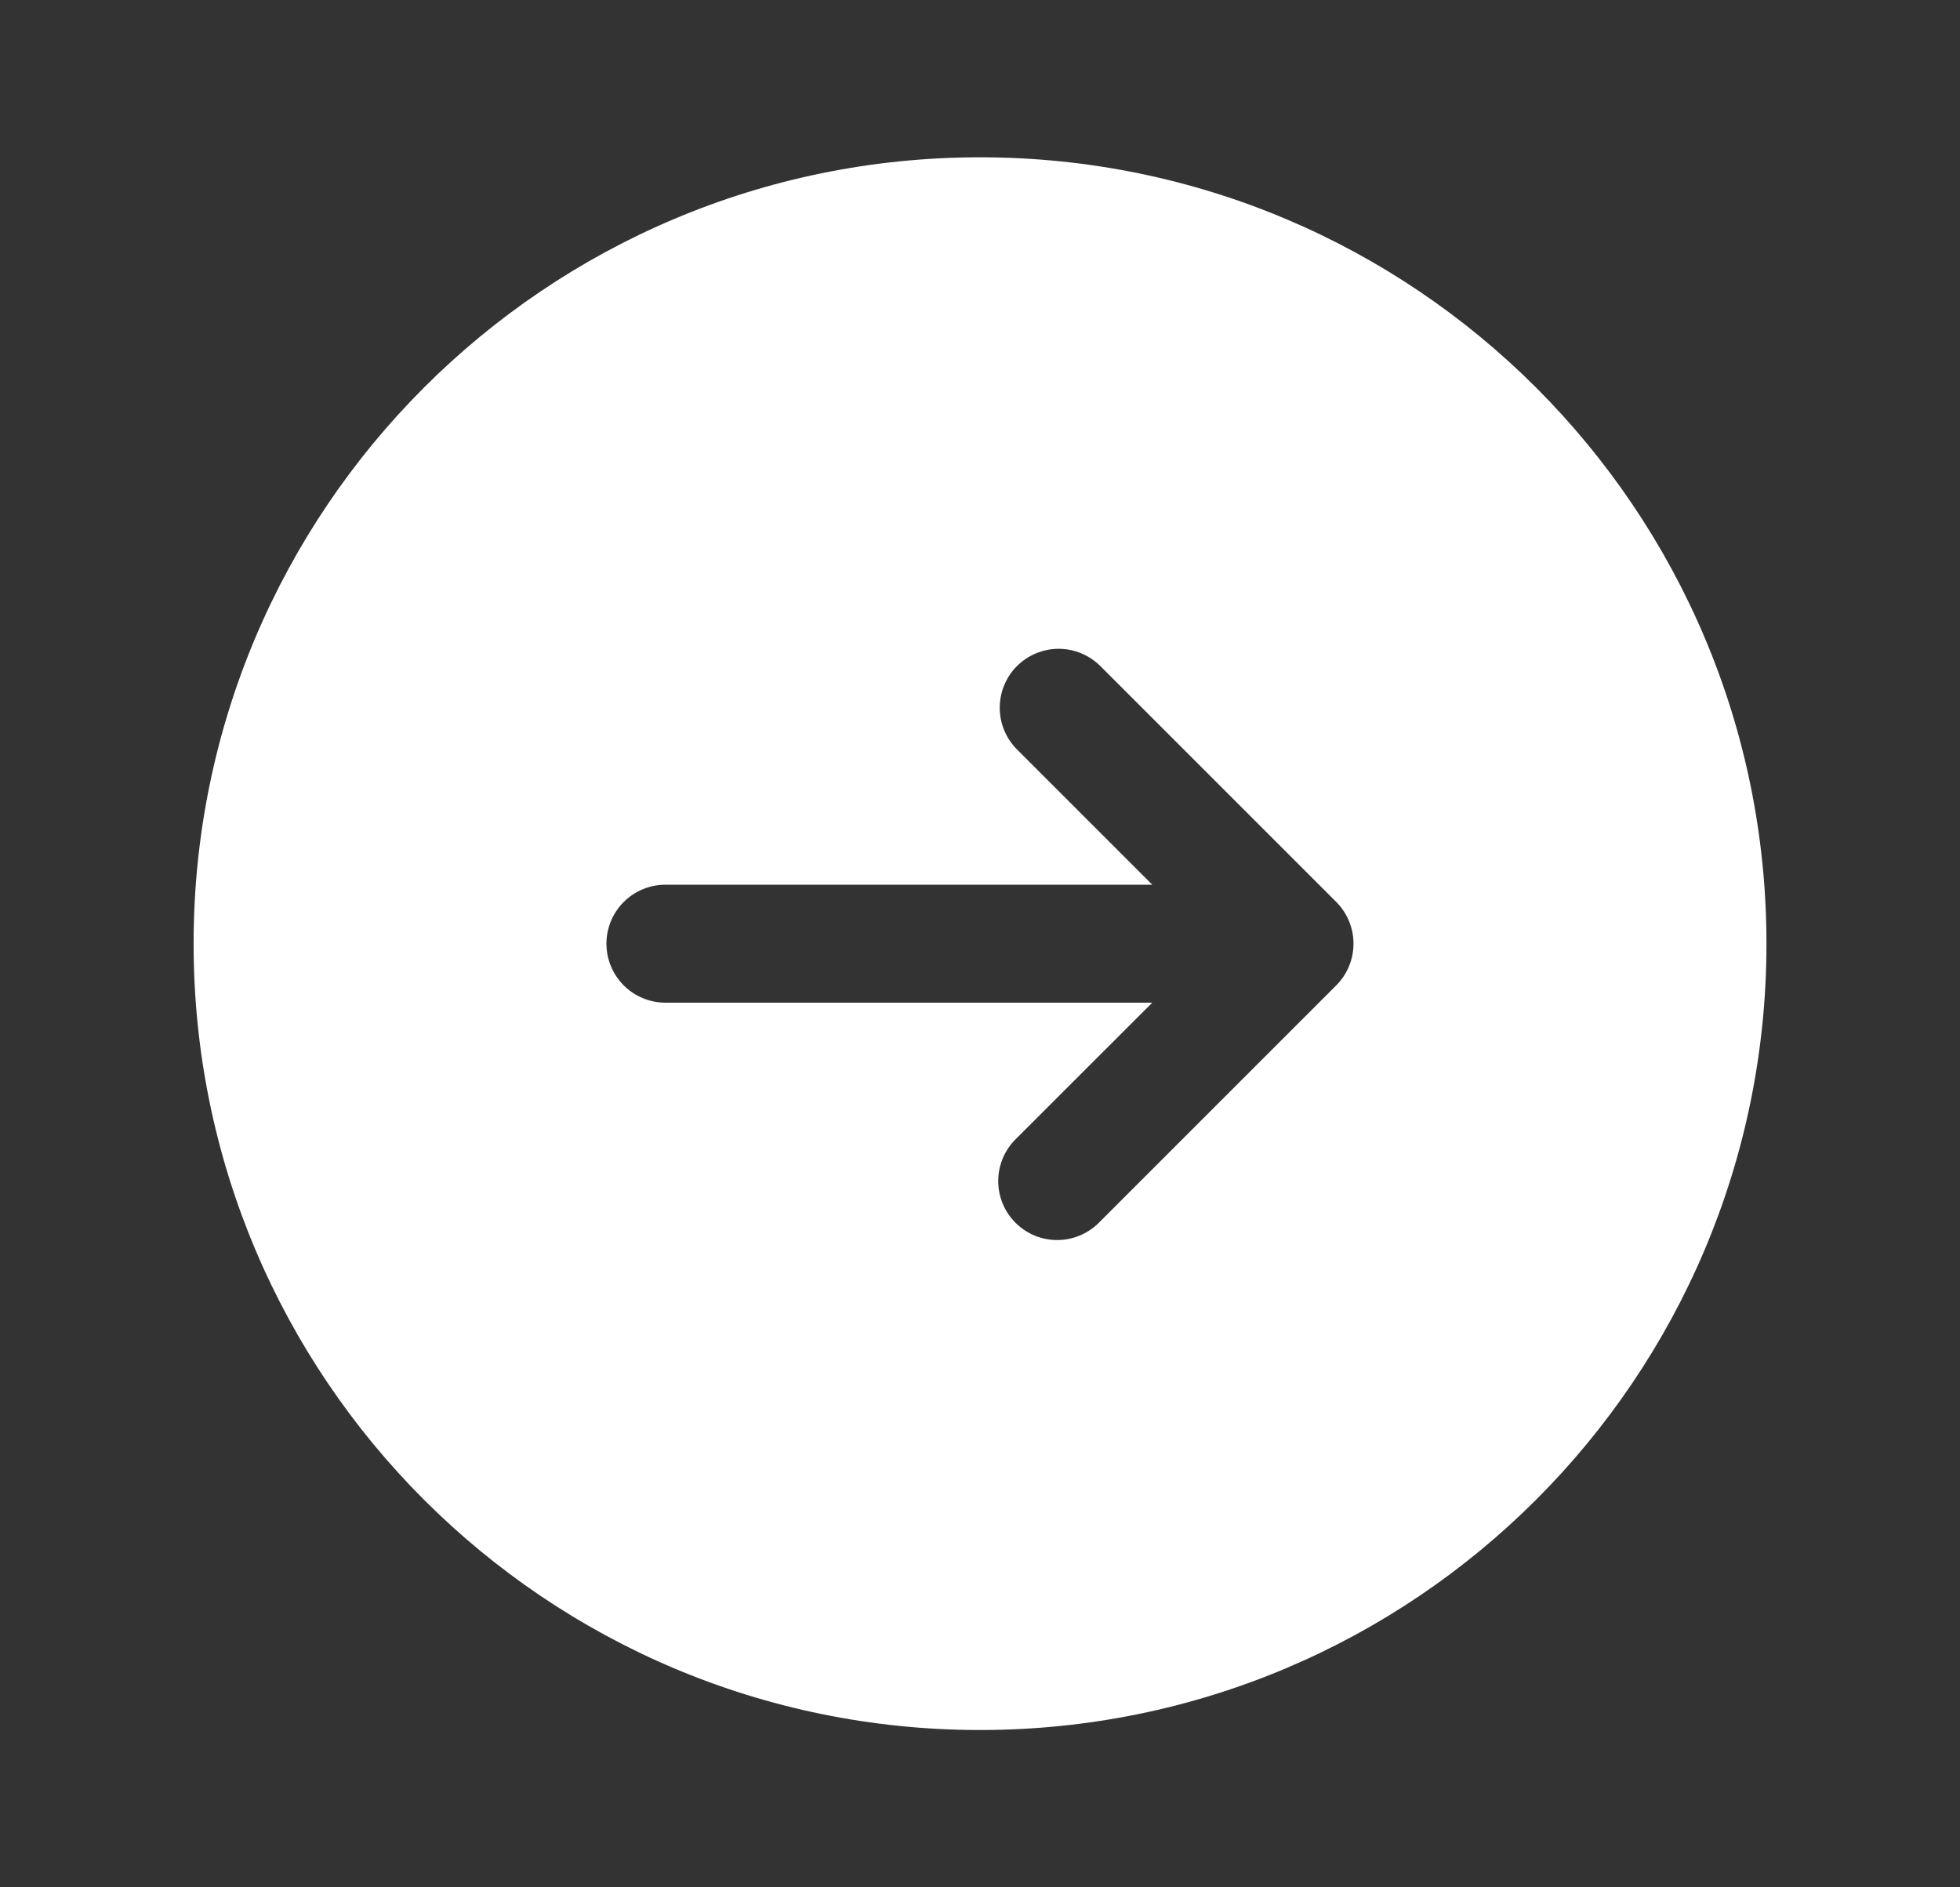 <svg width="27" height="26" viewBox="0 0 27 26" fill="none" xmlns="http://www.w3.org/2000/svg">
<rect x="0" y="0" width="27" height="26" fill="#333333" stroke="none"/>
<path fill-rule="evenodd" clip-rule="evenodd" d="M13.5 23.833C19.484 23.833 24.334 18.983 24.334 13C24.334 7.017 19.484 2.167 13.5 2.167C7.517 2.167 2.667 7.017 2.667 13C2.667 18.983 7.517 23.833 13.5 23.833ZM14.009 9.176C14.162 9.024 14.368 8.938 14.584 8.938C14.799 8.938 15.005 9.024 15.158 9.176L18.408 12.426C18.56 12.578 18.645 12.785 18.645 13C18.645 13.215 18.56 13.422 18.408 13.574L15.158 16.824C15.083 16.904 14.994 16.968 14.894 17.012C14.794 17.057 14.687 17.081 14.578 17.083C14.469 17.085 14.36 17.065 14.259 17.024C14.158 16.983 14.066 16.922 13.989 16.845C13.912 16.768 13.851 16.676 13.81 16.575C13.769 16.474 13.749 16.365 13.751 16.256C13.753 16.147 13.777 16.039 13.821 15.94C13.866 15.84 13.93 15.75 14.009 15.676L15.873 13.813H9.167C8.951 13.813 8.745 13.727 8.592 13.575C8.44 13.422 8.354 13.216 8.354 13C8.354 12.785 8.44 12.578 8.592 12.426C8.745 12.273 8.951 12.188 9.167 12.188H15.873L14.009 10.324C13.857 10.172 13.772 9.965 13.772 9.75C13.772 9.535 13.857 9.328 14.009 9.176Z" fill="#ffffff"/>
</svg> 